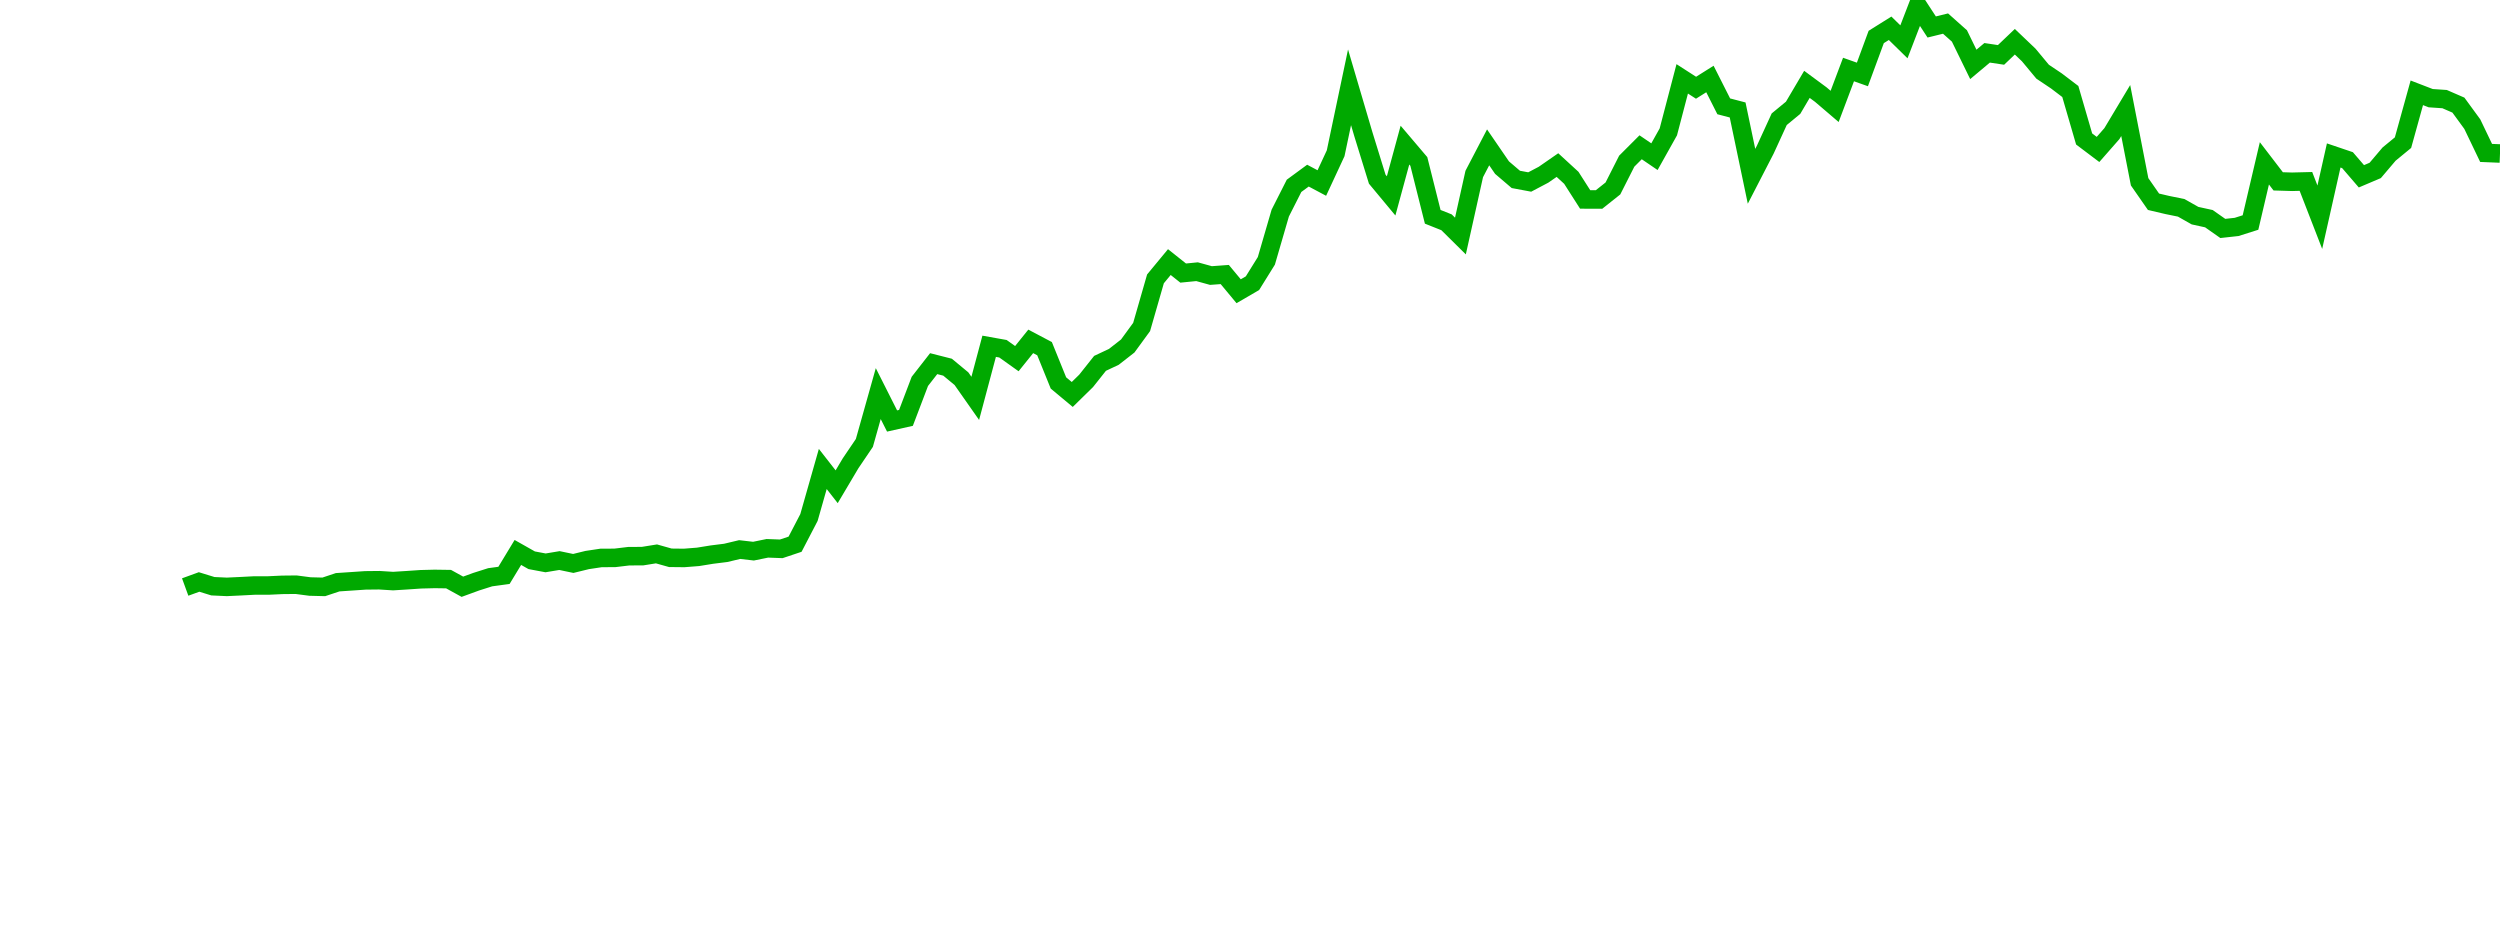 <?xml version="1.0" encoding="UTF-8"?>
<svg xmlns="http://www.w3.org/2000/svg" xmlns:xlink="http://www.w3.org/1999/xlink" width="135pt" height="50pt" viewBox="0 0 135 50" version="1.1">
<defs>
<clipPath id="0tLHlZj3Hg__clip1">
  <path d="M 9.5 0 L 135 0 L 135 40.5 L 9.5 40.5 Z M 9.5 0 "/>
</clipPath>
</defs>
<g id="surface374052">
<g clip-path="url(#0tLHlZj3Hg__clip1)" clip-rule="nonzero">
<path style="fill:none;stroke-width:1;stroke-linecap:butt;stroke-linejoin:miter;stroke:rgb(0%,66.275%,0%);stroke-opacity:1;stroke-miterlimit:10;" d="M 10 31.699 L 10.75 31.426 L 11.496 31.656 L 12.246 31.691 L 12.992 31.656 L 13.742 31.617 L 14.492 31.617 L 15.238 31.582 L 15.988 31.574 L 16.738 31.672 L 17.484 31.691 L 18.234 31.441 L 18.98 31.391 L 19.73 31.34 L 20.48 31.332 L 21.227 31.379 L 21.977 31.332 L 22.723 31.281 L 23.473 31.262 L 24.223 31.273 L 24.969 31.684 L 25.719 31.41 L 26.469 31.172 L 27.215 31.07 L 27.965 29.832 L 28.711 30.254 L 29.461 30.395 L 30.211 30.27 L 30.957 30.426 L 31.707 30.242 L 32.457 30.129 L 33.203 30.125 L 33.953 30.035 L 34.699 30.031 L 35.449 29.91 L 36.199 30.121 L 36.945 30.129 L 37.695 30.07 L 38.441 29.949 L 39.191 29.855 L 39.941 29.676 L 40.688 29.762 L 41.438 29.609 L 42.188 29.637 L 42.934 29.387 L 43.684 27.945 L 44.43 25.324 L 45.18 26.285 L 45.93 25.02 L 46.676 23.918 L 47.426 21.254 L 48.172 22.734 L 48.922 22.566 L 49.672 20.594 L 50.418 19.637 L 51.168 19.828 L 51.918 20.449 L 52.664 21.512 L 53.414 18.699 L 54.16 18.832 L 54.91 19.367 L 55.66 18.434 L 56.406 18.828 L 57.156 20.68 L 57.902 21.301 L 58.652 20.566 L 59.402 19.621 L 60.148 19.27 L 60.898 18.684 L 61.648 17.656 L 62.395 15.059 L 63.145 14.152 L 63.891 14.746 L 64.641 14.672 L 65.391 14.879 L 66.137 14.824 L 66.887 15.727 L 67.633 15.293 L 68.383 14.086 L 69.133 11.508 L 69.879 10.035 L 70.629 9.484 L 71.379 9.883 L 72.125 8.277 L 72.875 4.715 L 73.621 7.246 L 74.371 9.676 L 75.121 10.578 L 75.867 7.836 L 76.617 8.719 L 77.367 11.707 L 78.113 12.004 L 78.863 12.746 L 79.609 9.395 L 80.359 7.957 L 81.109 9.051 L 81.855 9.688 L 82.605 9.828 L 83.352 9.434 L 84.102 8.914 L 84.852 9.602 L 85.598 10.77 L 86.348 10.773 L 87.098 10.176 L 87.844 8.703 L 88.594 7.953 L 89.34 8.461 L 90.09 7.121 L 90.84 4.258 L 91.586 4.738 L 92.336 4.266 L 93.082 5.742 L 93.832 5.938 L 94.582 9.52 L 95.328 8.074 L 96.078 6.438 L 96.828 5.82 L 97.574 4.555 L 98.324 5.109 L 99.07 5.746 L 99.82 3.754 L 100.57 4.02 L 101.316 1.996 L 102.066 1.527 L 102.812 2.258 L 103.562 0.309 L 104.312 1.457 L 105.059 1.273 L 105.809 1.941 L 106.559 3.477 L 107.305 2.852 L 108.055 2.965 L 108.801 2.254 L 109.551 2.969 L 110.301 3.871 L 111.047 4.371 L 111.797 4.941 L 112.543 7.504 L 113.293 8.07 L 114.043 7.215 L 114.789 5.969 L 115.539 9.816 L 116.289 10.895 L 117.035 11.07 L 117.785 11.223 L 118.531 11.645 L 119.281 11.809 L 120.031 12.336 L 120.777 12.254 L 121.527 12.016 L 122.277 8.82 L 123.023 9.793 L 123.773 9.816 L 124.52 9.797 L 125.27 11.73 L 126.02 8.395 L 126.766 8.648 L 127.516 9.52 L 128.262 9.203 L 129.012 8.32 L 129.762 7.703 L 130.508 5.012 L 131.258 5.301 L 132.008 5.352 L 132.754 5.676 L 133.504 6.703 L 134.25 8.258 L 135 8.289 "/>
</g>
</g>
</svg>
